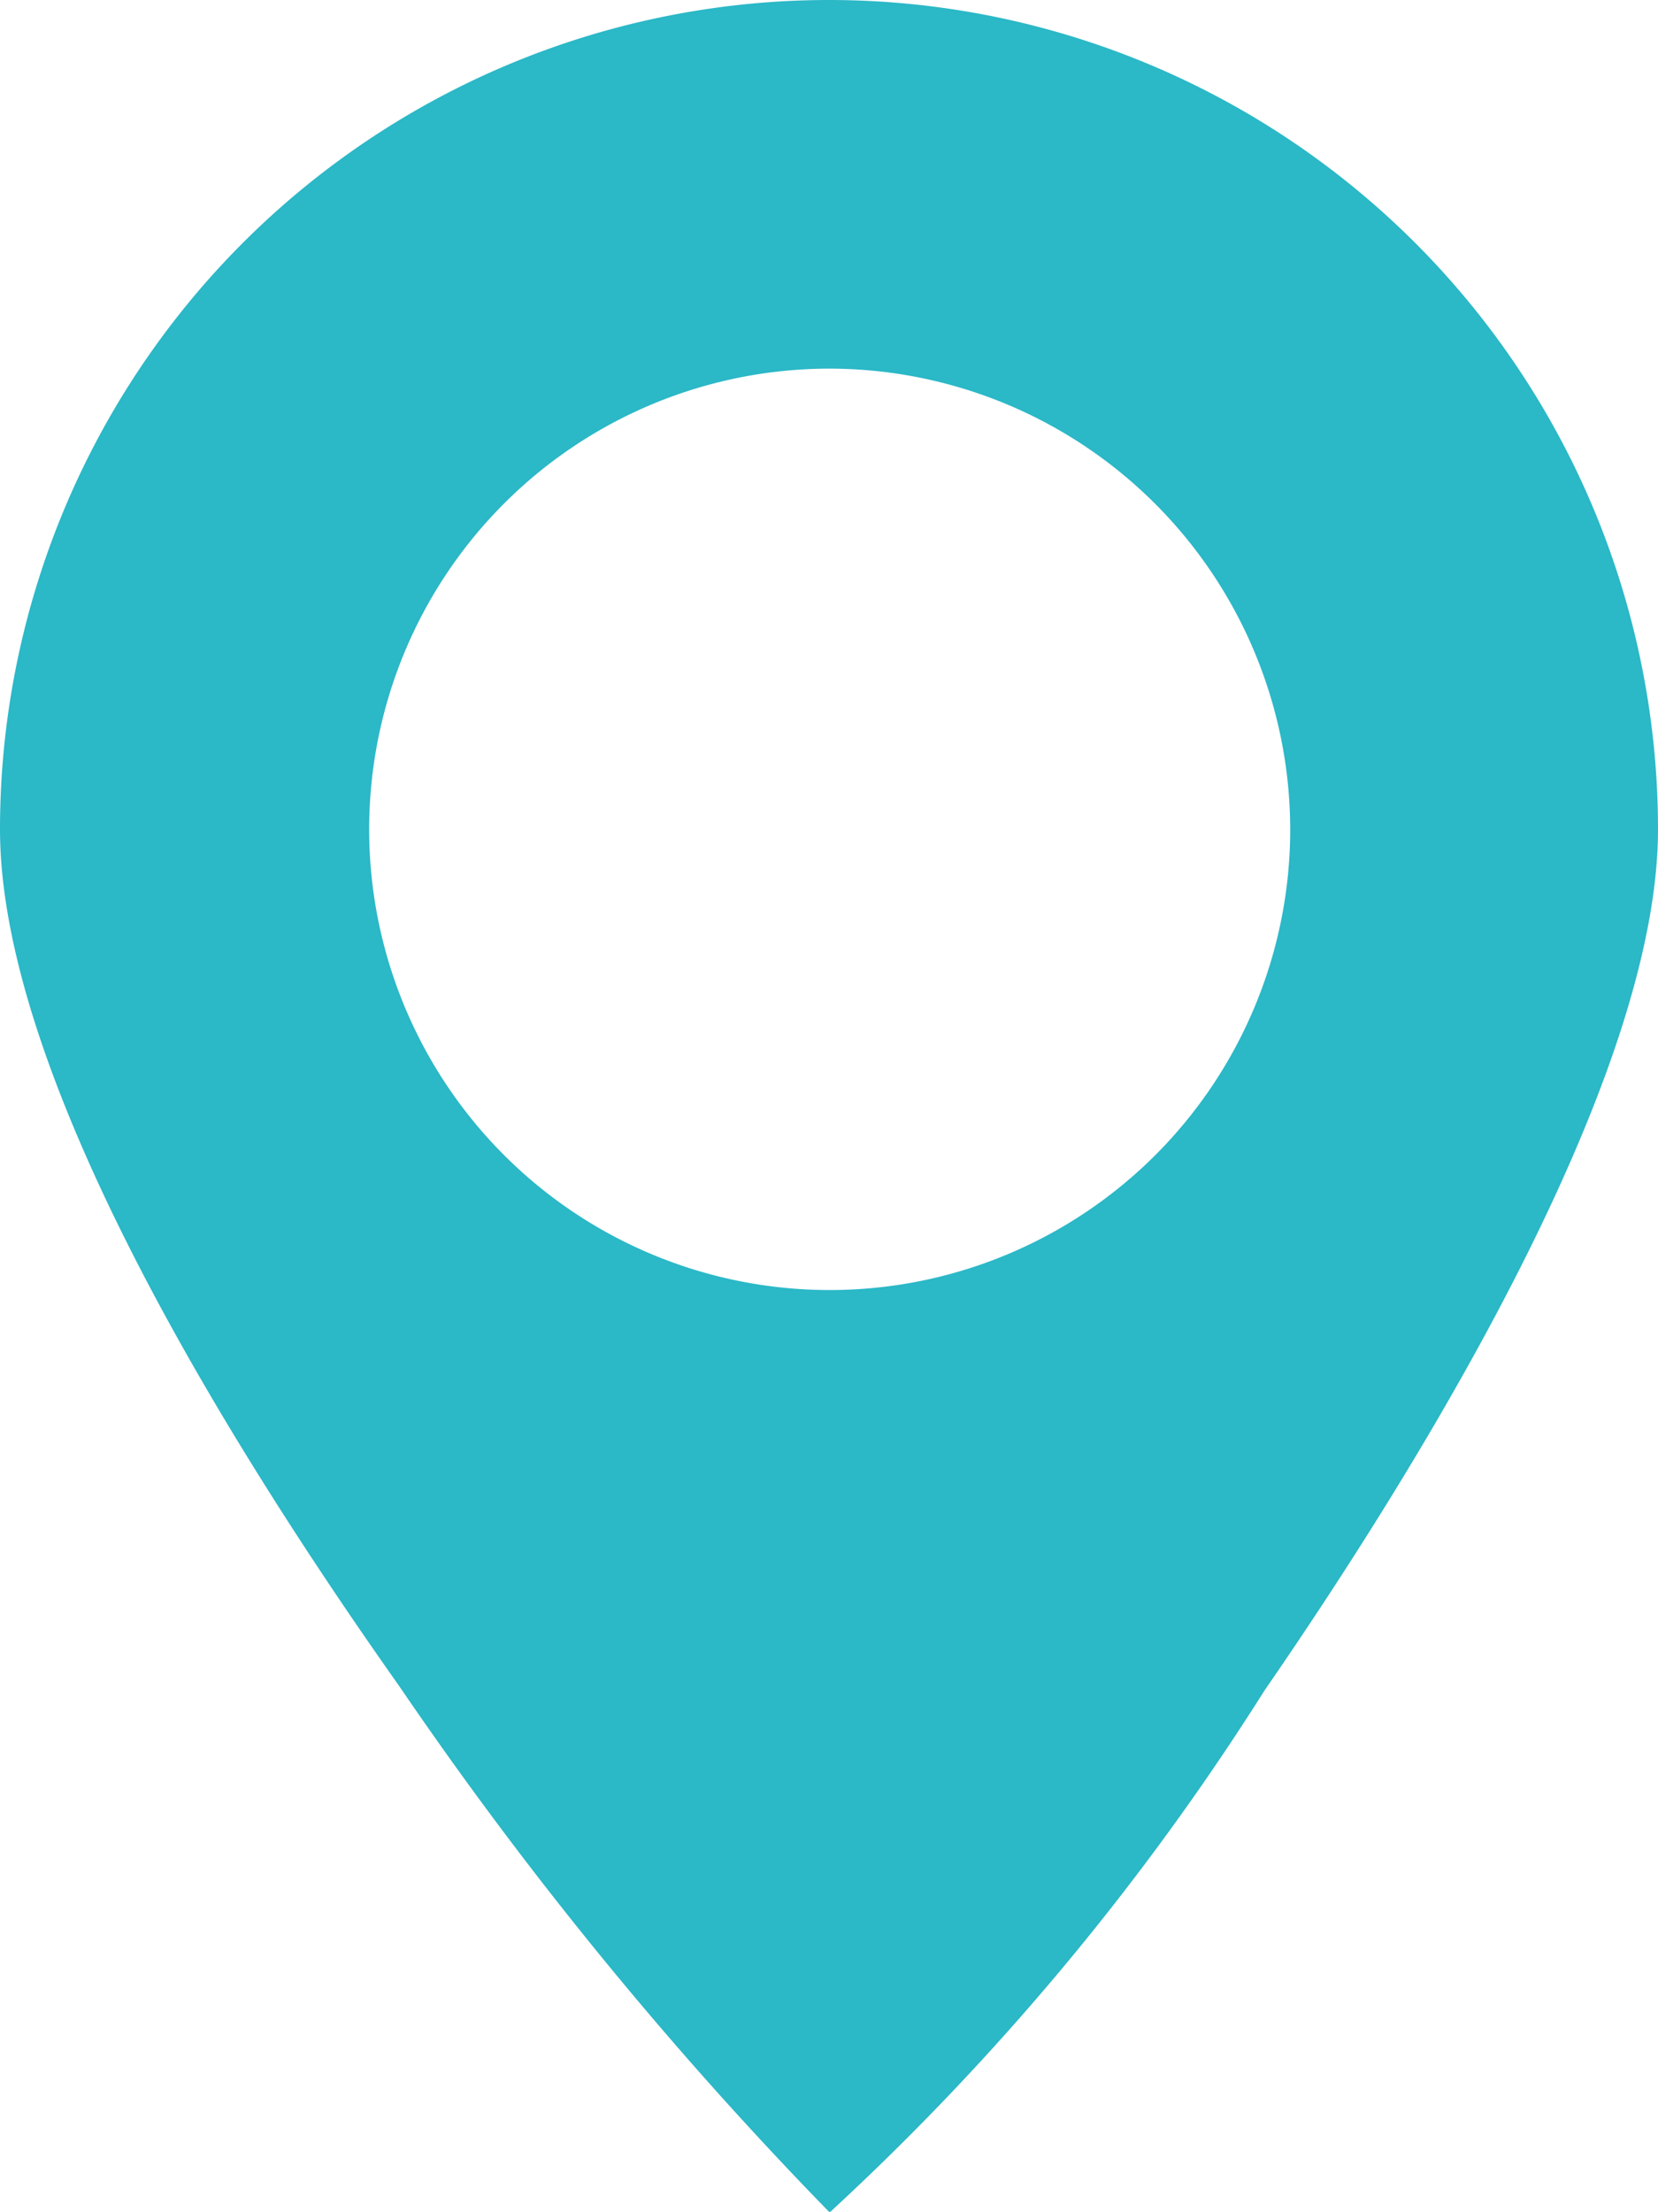 <svg xmlns="http://www.w3.org/2000/svg" viewBox="0 0 9.638 12.853">
  <defs>
    <style>
      .cls-1 {
        fill: #2BB8C7;
      }
    </style>
  </defs>
  <path id="ico_5" class="cls-1" d="M4.827,12.852H4.819a22.575,22.575,0,0,1-2.5-3.057C1.262,8.3,0,6.218,0,4.819a4.819,4.819,0,1,1,9.638,0C9.638,6.3,8.2,8.592,7.35,9.824A15.014,15.014,0,0,1,4.827,12.852ZM4.819,2.142A2.677,2.677,0,1,0,7.5,4.819,2.681,2.681,0,0,0,4.819,2.142Z"/>
</svg>
